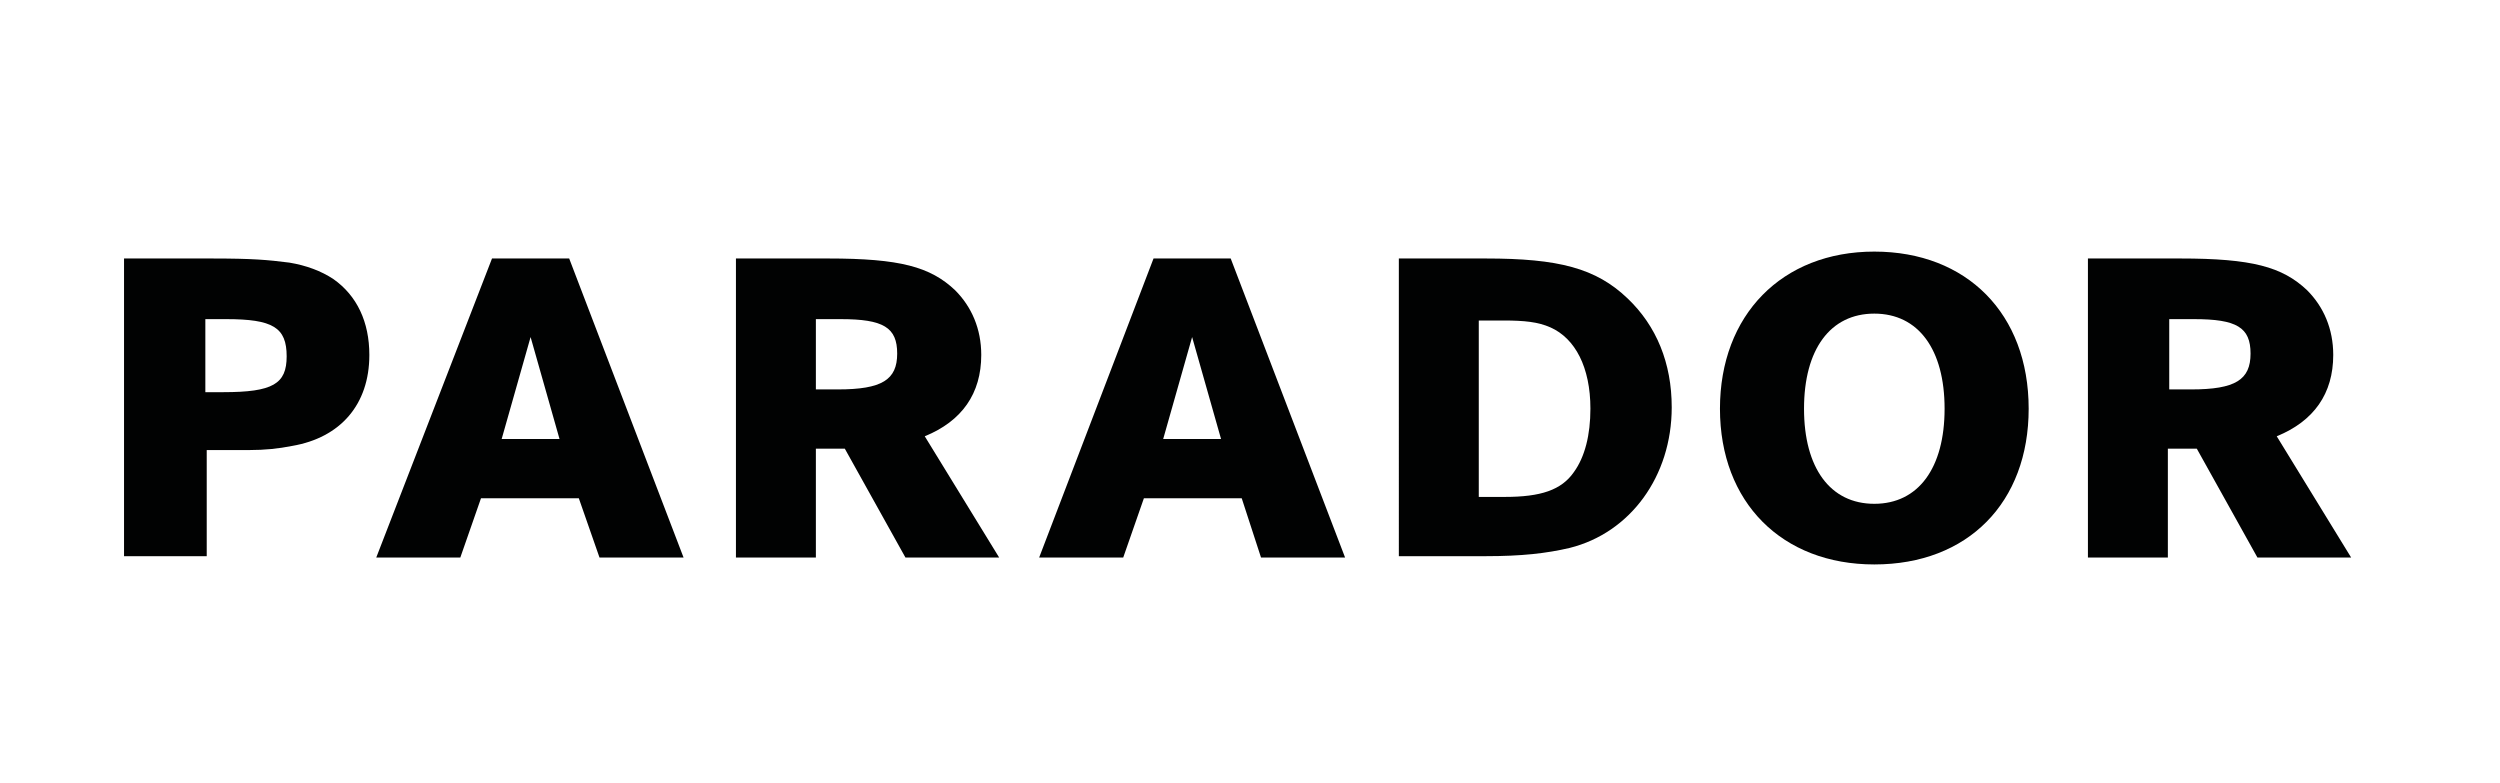 <?xml version="1.0" encoding="utf-8"?>
<!-- Generator: Adobe Illustrator 19.0.0, SVG Export Plug-In . SVG Version: 6.00 Build 0)  -->
<svg version="1.1" id="Ebene_1" xmlns="http://www.w3.org/2000/svg" xmlns:xlink="http://www.w3.org/1999/xlink" x="0px" y="0px"
	 viewBox="0 0 181.4 56.7" width="182" height="57" style="enable-background:new 0 0 181.4 56.7;" xml:space="preserve">
<style type="text/css">
	.st0{fill:#010202;}
	.st1{clip-path:url(#SVGID_2_);fill:#010202;}
</style>
<path class="st0" d="M40.6,31.8l-2.1-7.4l-2.1,7.4H40.6z M35.7,18.7h5.6l8.3,21.7h-6.1L42,36.1h-7.1l-1.5,4.3h-6.1L35.7,18.7z"/>
<g>
	<defs>
		<rect id="SVGID_1_" x="7.6" y="16.8" width="164.4" height="25.1"/>
	</defs>
	<clipPath id="SVGID_2_">
		<use xlink:href="#SVGID_1_"  style="overflow:visible;"/>
	</clipPath>
	<path class="st1" d="M14.9,28.4h1.3c3.6,0,4.6-0.6,4.6-2.6c0-2.1-1-2.7-4.4-2.7h-1.5V28.4z M9,18.7h6.3c3.1,0,4.1,0.1,5.7,0.3
		c1.2,0.2,2.3,0.6,3.2,1.2c1.7,1.2,2.6,3.1,2.6,5.5c0,3.6-2.1,6-5.6,6.6c-1,0.2-2,0.3-3.1,0.3h-1.8h-1.3v7.7H9V18.7z"/>
	<path class="st1" d="M130.9,29.6c0,4.3,1.9,6.9,5.1,6.9c3.2,0,5.1-2.6,5.1-6.9c0-4.3-1.9-6.9-5.1-6.9
		C132.8,22.7,130.9,25.3,130.9,29.6 M124.8,29.6c0-6.8,4.5-11.4,11.2-11.4c6.7,0,11.2,4.5,11.2,11.4c0,6.8-4.4,11.3-11.2,11.3
		C129.3,40.9,124.8,36.4,124.8,29.6"/>
	<path class="st1" d="M157.4,28.2h1.6c3.2,0,4.3-0.7,4.3-2.6s-1-2.5-4.1-2.5h-1.8V28.2z M151.5,18.7h6.7c5.2,0,7.4,0.6,9.2,2.3
		c1.2,1.2,1.9,2.8,1.9,4.7c0,2.8-1.4,4.8-4.1,5.9l5.4,8.8h-6.8l-4.4-7.9h-2.1v7.9h-5.8V18.7z"/>
	<path class="st1" d="M59.2,28.2h1.6c3.2,0,4.3-0.7,4.3-2.6s-1-2.5-4.1-2.5h-1.8V28.2z M53.4,18.7h6.7c5.2,0,7.4,0.6,9.2,2.3
		c1.2,1.2,1.9,2.8,1.9,4.7c0,2.8-1.4,4.8-4.1,5.9l5.4,8.8h-6.8l-4.4-7.9h-2.1v7.9h-5.8V18.7z"/>
	<path class="st1" d="M107.4,36h1.8c2.6,0,4.1-0.5,5-1.8c0.8-1.1,1.2-2.7,1.2-4.6c0-3-1.1-5.1-2.9-5.9c-0.9-0.4-1.9-0.5-3.4-0.5
		h-1.8V36z M101.5,18.7h6.3c5.3,0,8,0.7,10.3,2.9c2.1,2,3.2,4.7,3.2,7.9c0,5-3,9.1-7.4,10.2c-1.7,0.4-3.5,0.6-6.1,0.6h-6.3V18.7z"/>
	<path class="st1" d="M88.6,31.8l-2.1-7.4l-2.1,7.4H88.6z M83.7,18.7h5.6l8.3,21.7h-6.1l-1.4-4.3H83l-1.5,4.3h-6.1L83.7,18.7z"/>
</g>
</svg>
